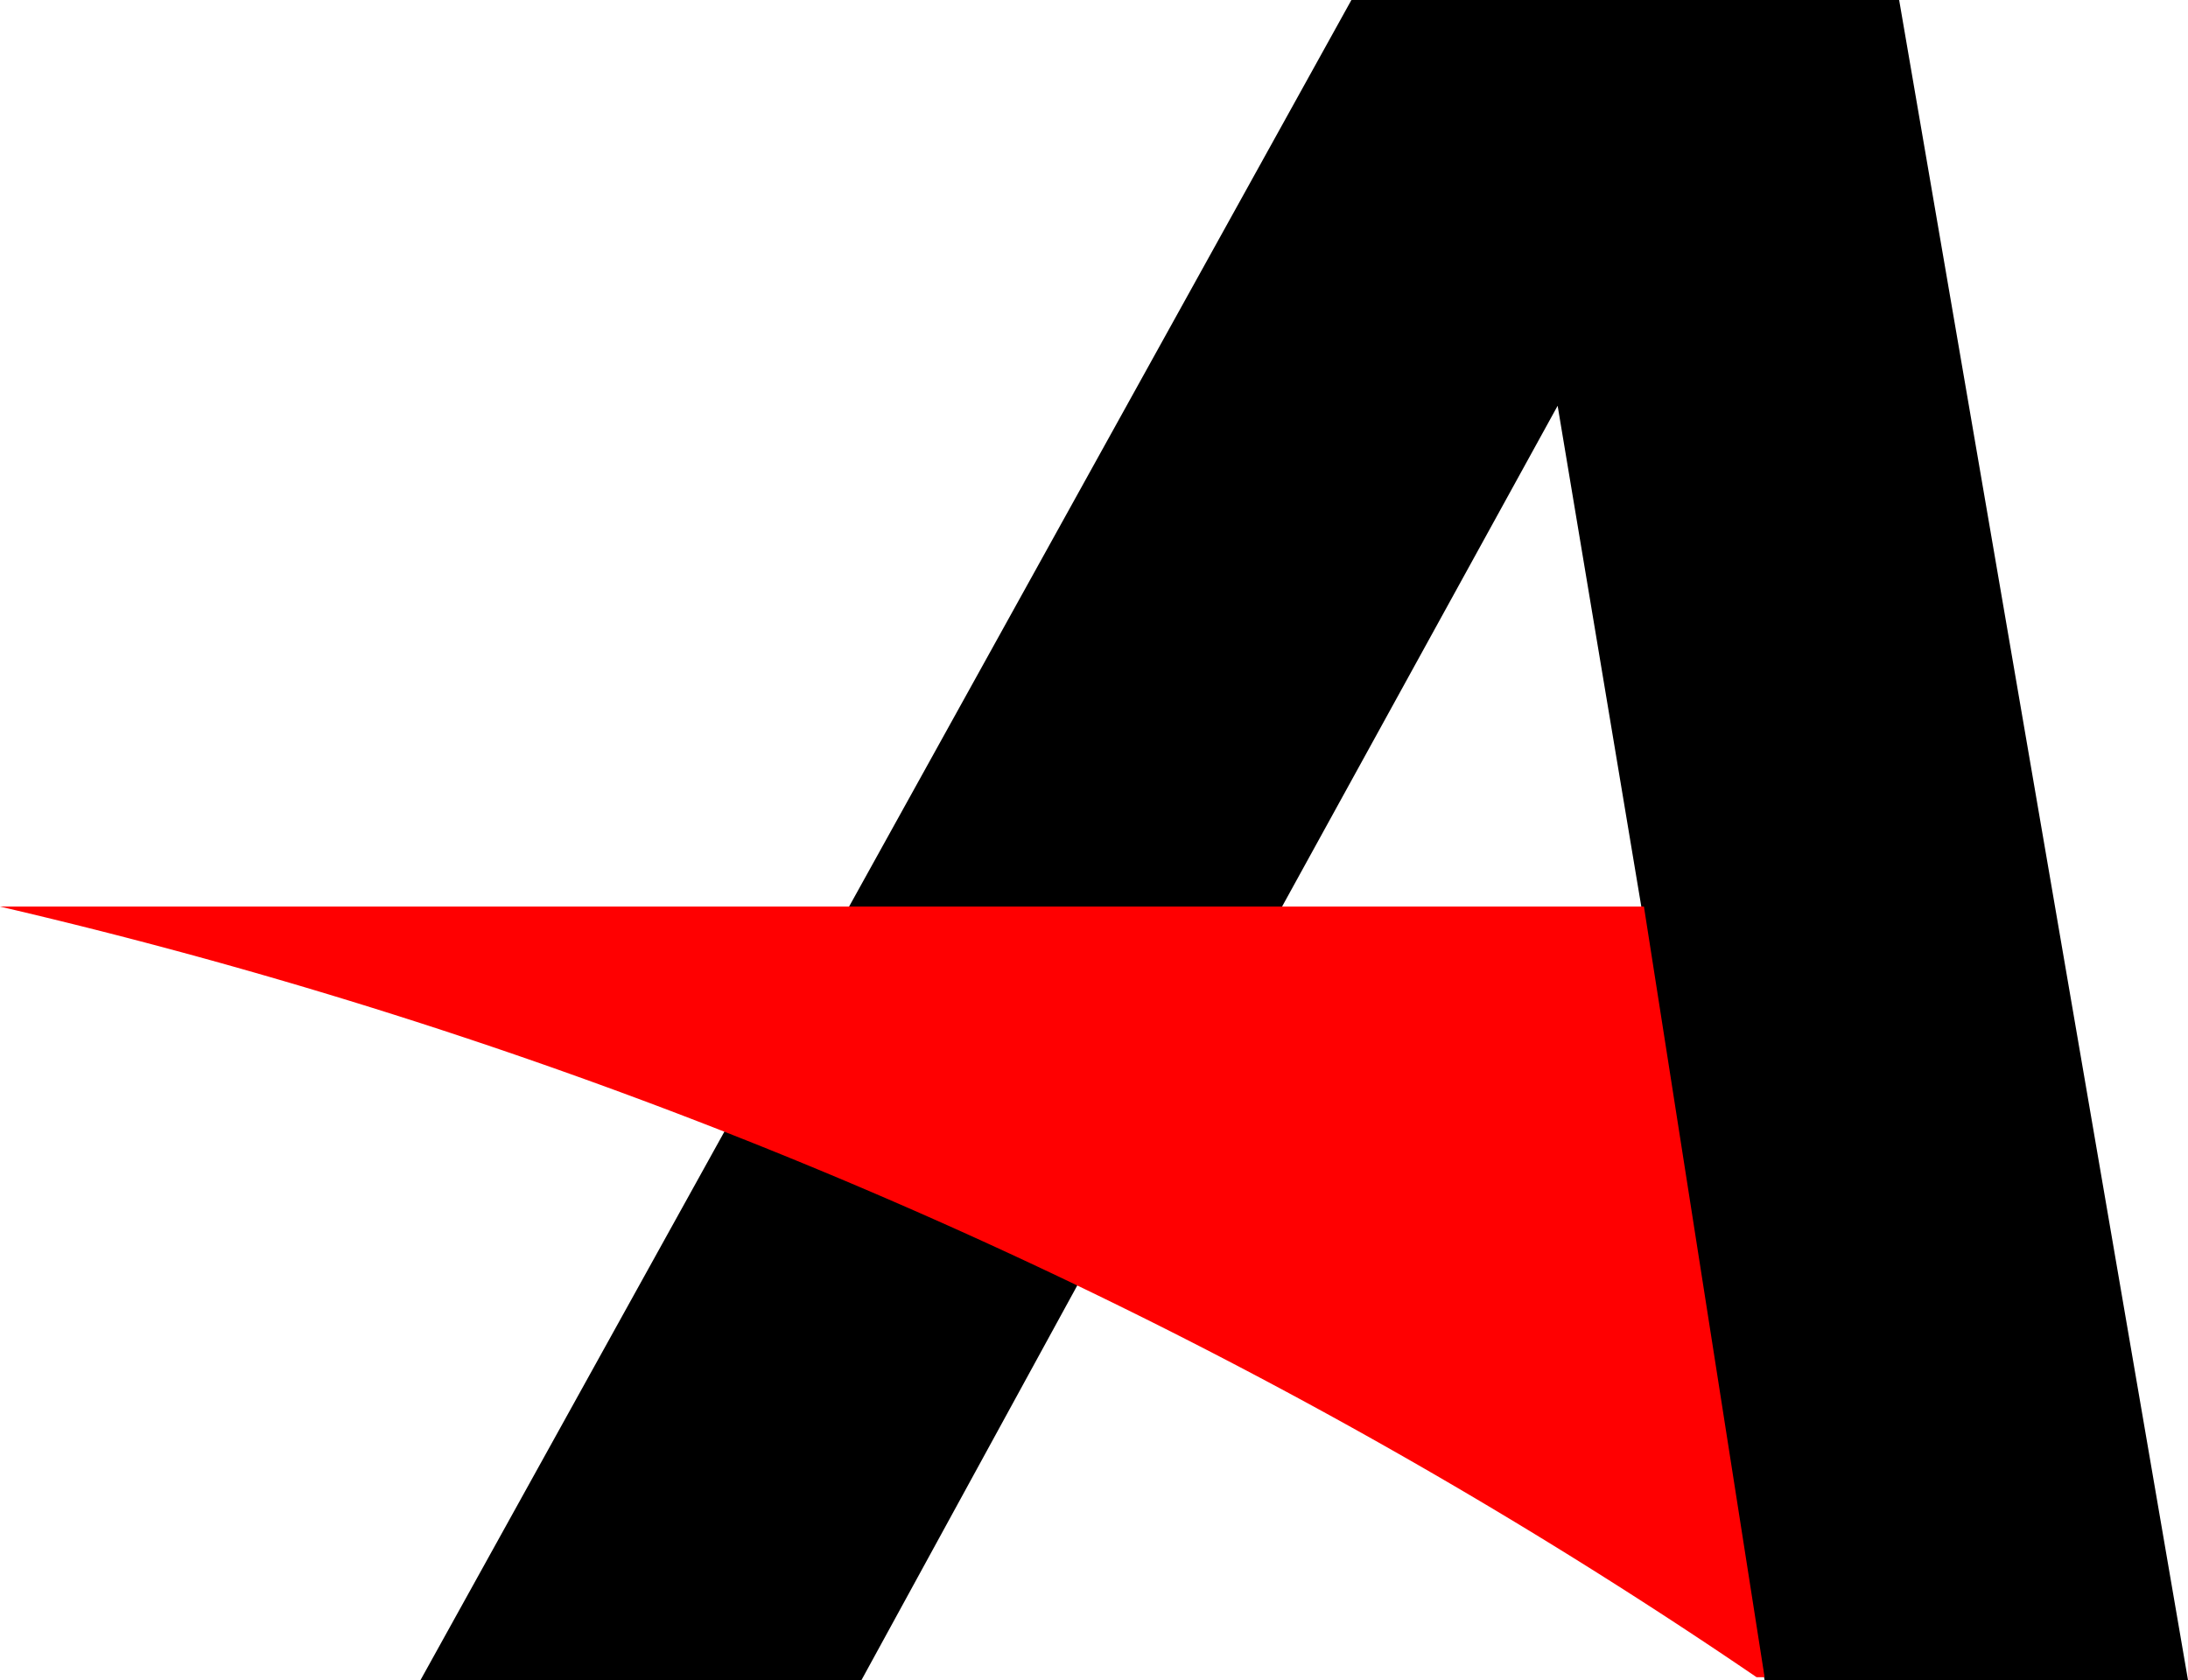 <?xml version="1.0" encoding="UTF-8"?> <svg xmlns="http://www.w3.org/2000/svg" id="Слой_1" data-name="Слой 1" viewBox="0 0 29.92 22.98"> <defs> <style>.cls-1{fill:#ff0001;}</style> </defs> <polygon points="25.97 0 18.48 0 5.75 22.98 11.78 22.98 16.4 14.53 16.36 14.53 21.3 5.55 22.8 14.53 22.76 14.53 24.09 22.75 24.13 22.98 29.92 22.98 25.97 0"></polygon> <path class="cls-1" d="M314.54,970.25l.11,0L313,959.71H290.52A71.35,71.35,0,0,1,314.54,970.25Z" transform="translate(-290.52 -947.31)"></path> </svg> 